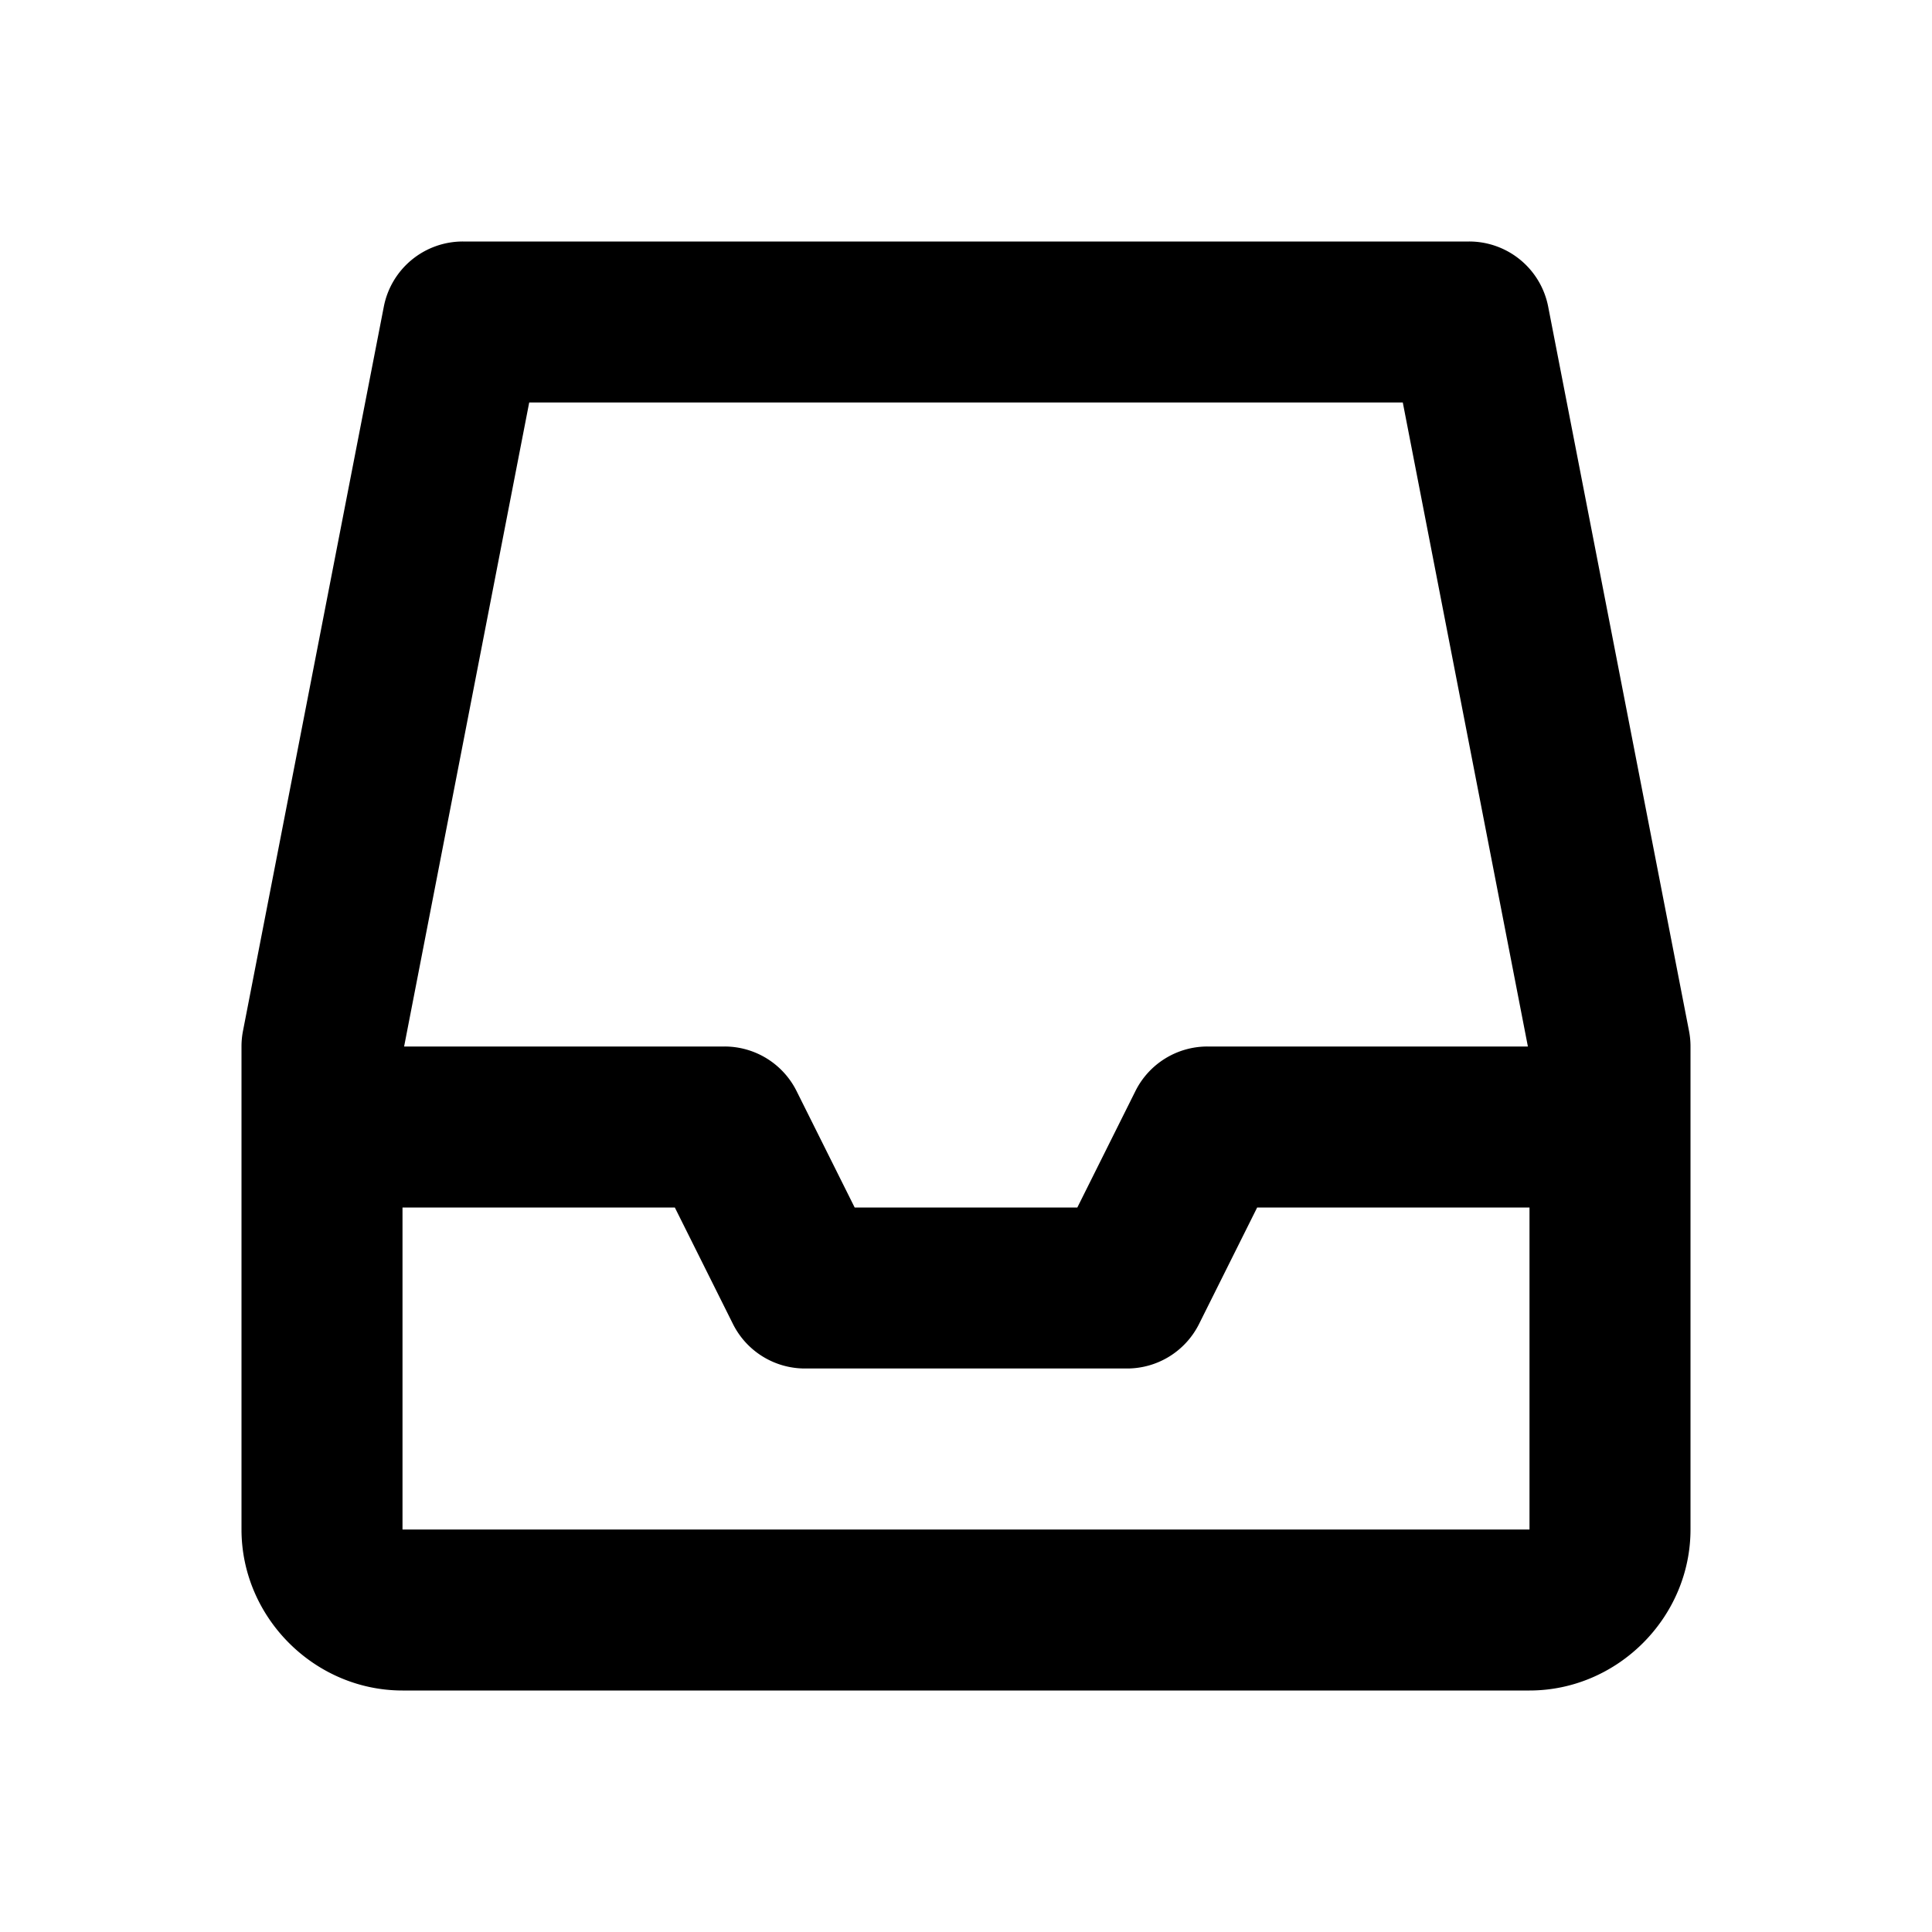 <svg xmlns="http://www.w3.org/2000/svg"  viewBox="0 0 24 24" width="24px" height="24px"><path d="M 5.75 3 A 1 1 0 0 0 4.768 3.809 L 3.018 12.809 A 1 1 0 0 0 3 13 L 3 19 C 3 20.093 3.907 21 5 21 L 19 21 C 20.093 21 21 20.093 21 19 L 21 13 A 1 1 0 0 0 20.982 12.809 L 19.232 3.809 A 1 1 0 0 0 18.25 3 L 5.75 3 z M 6.574 5 L 17.426 5 L 18.98 13 L 15 13 A 1 1 0 0 0 14.105 13.553 L 13.383 15 L 10.617 15 L 9.895 13.553 A 1 1 0 0 0 9 13 L 5.02 13 L 6.574 5 z M 5 15 L 8.383 15 L 9.105 16.447 A 1 1 0 0 0 10 17 L 14 17 A 1 1 0 0 0 14.895 16.447 L 15.617 15 L 19 15 L 19 19 L 5 19 L 5 15 z"/></svg>